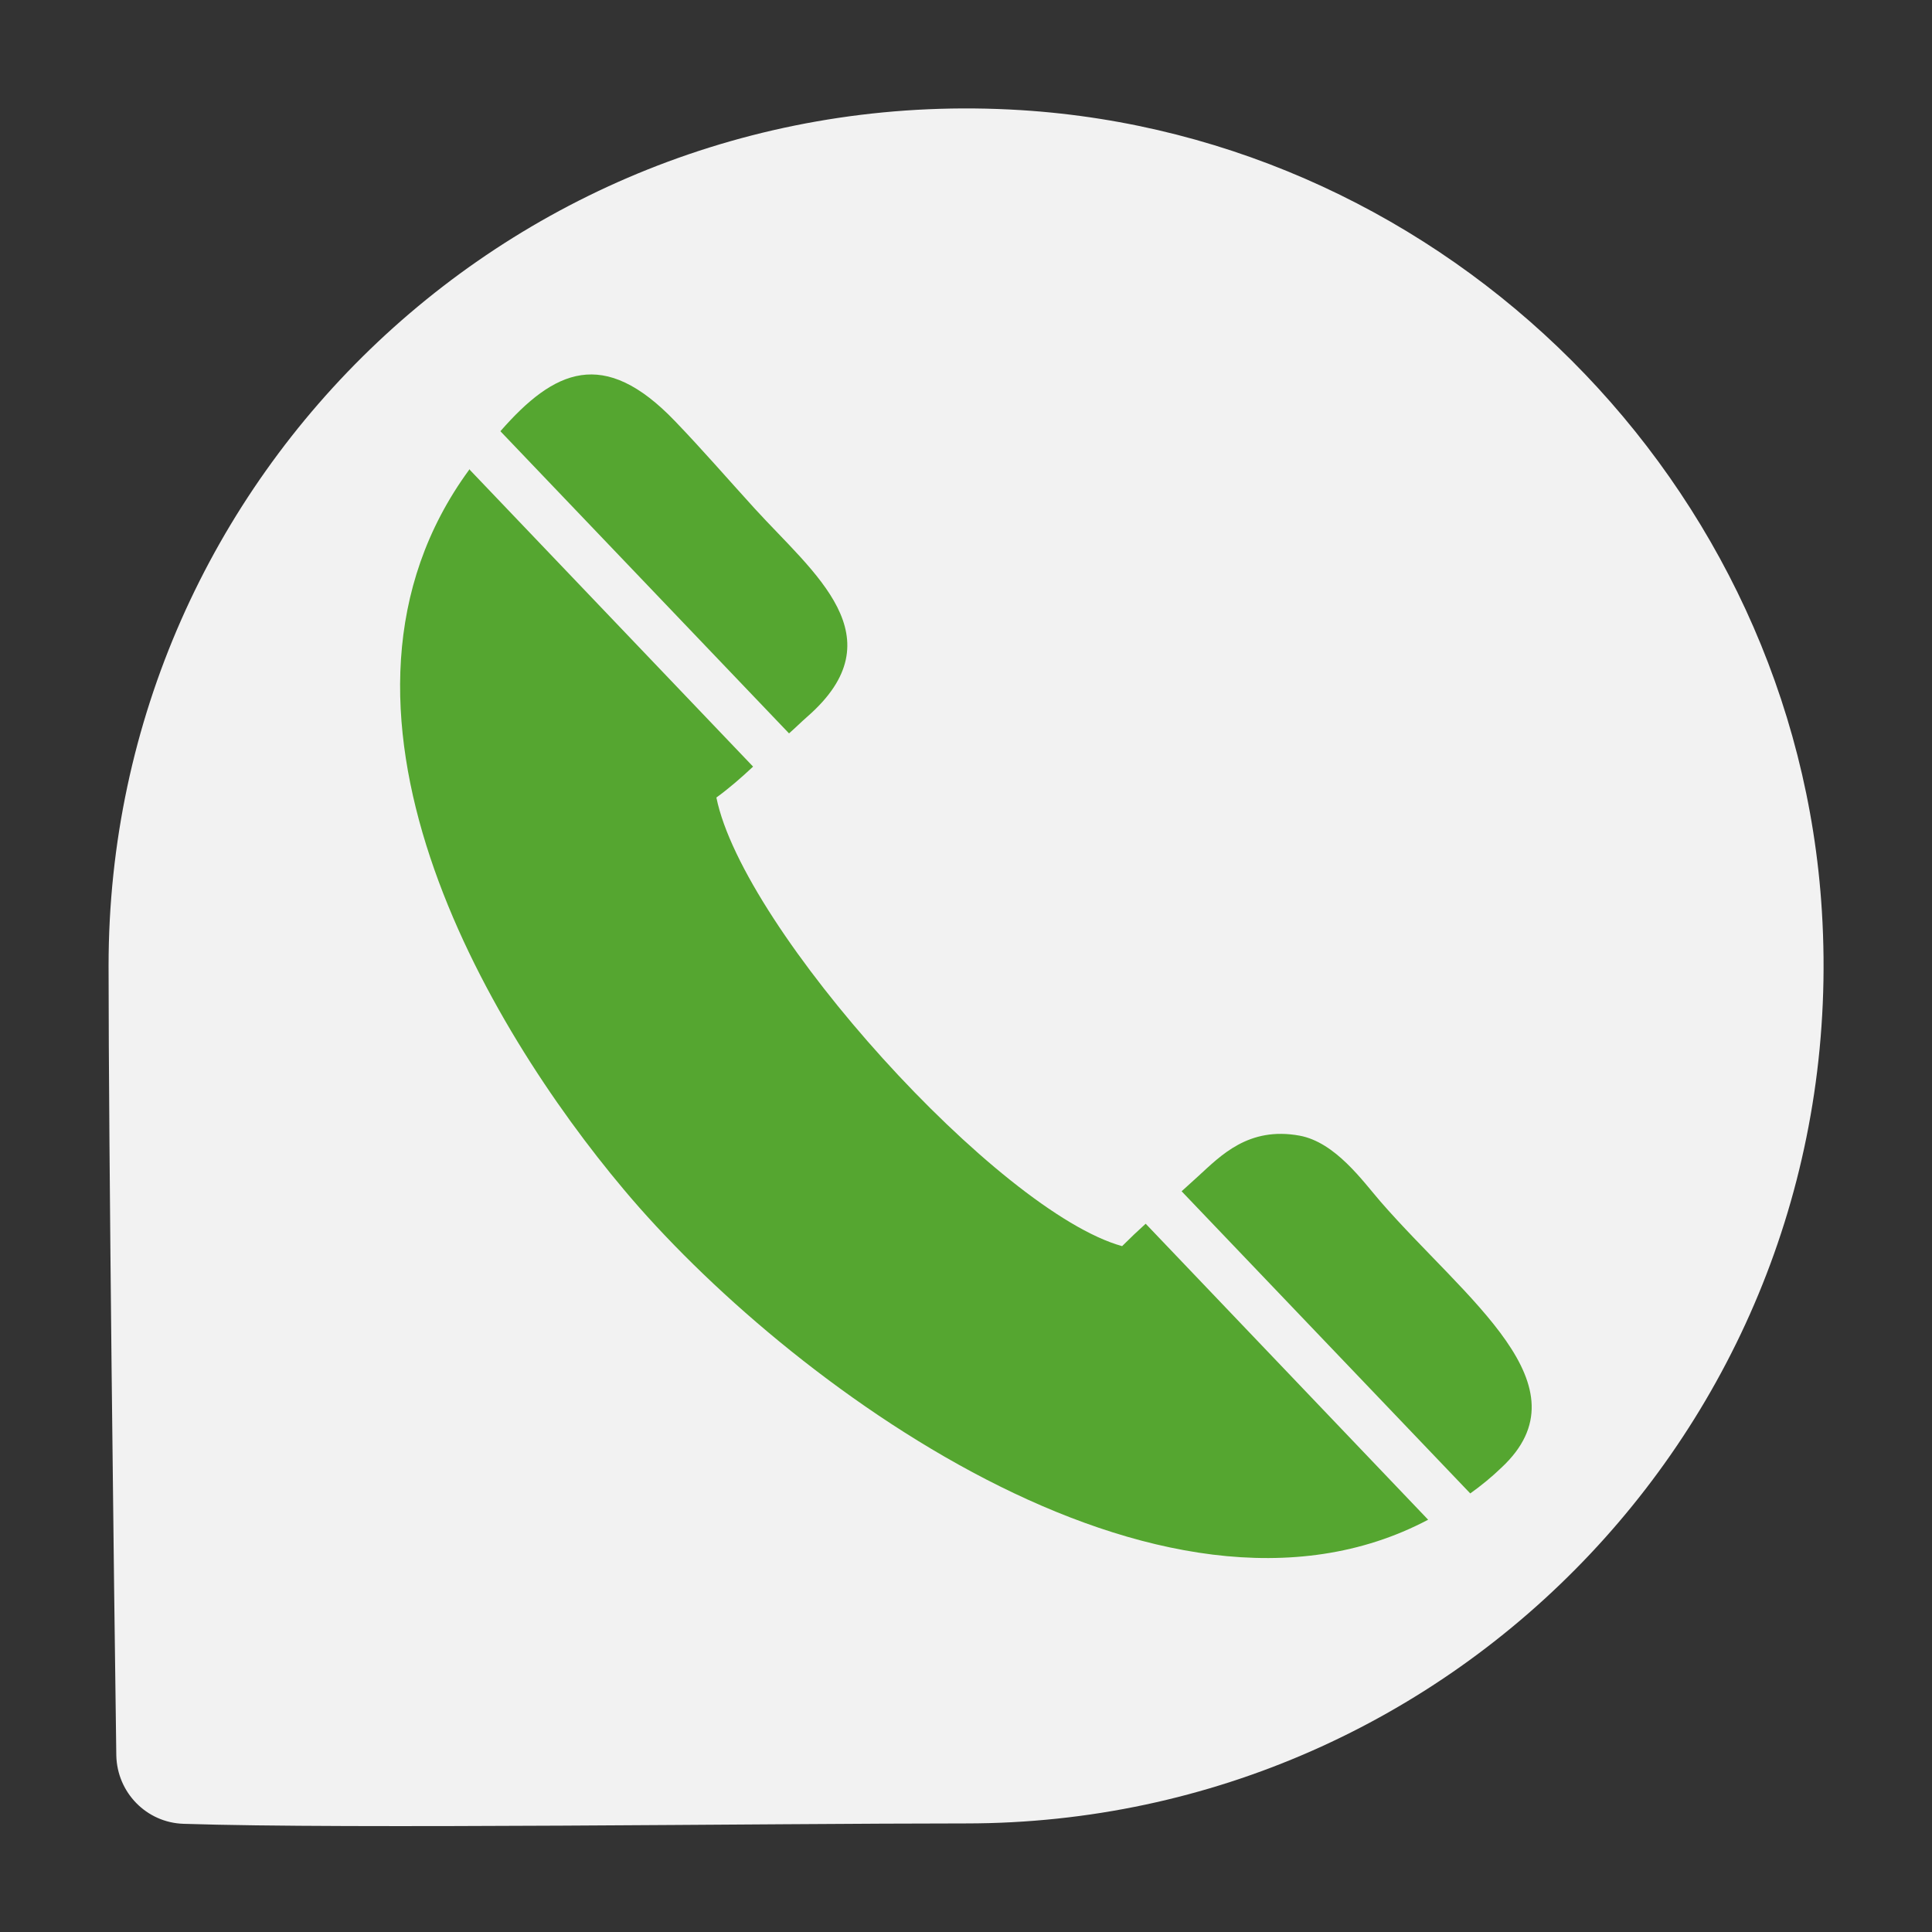 <?xml version="1.0" encoding="UTF-8"?>
<svg id="_圖層_1" data-name="圖層 1" xmlns="http://www.w3.org/2000/svg" viewBox="0 0 50 50">
  <rect x="0" y="0" width="50" height="50" fill="#333333" stroke="none"/>
  <defs>
    <style>
      .cls-1 {
        fill: #f2f2f2;
      }

      .cls-1, .cls-2 {
        fill-rule: evenodd;
      }

      .cls-2 {
        fill: #55a630;
      }
    </style>
  </defs>
  <path class="cls-1" d="M47.15,23.58c.8,12.9-9.42,23.61-22.15,23.61-5.11,0-16.03.15-20.25.01-.96-.03-1.72-.81-1.74-1.77-.06-4.25-.2-15.76-.2-20.44C2.81,12.27,13.52,2.05,26.42,2.85c11.05.69,20.05,9.68,20.73,20.73Z"/>
  <path class="cls-2" d="M30.58,30.83l7.47,7.82c.28-.2.55-.42.81-.67,2.27-2.12-.92-4.34-3.13-6.88-.46-.53-1.17-1.54-2.1-1.71-1.32-.24-2.04.52-2.62,1.05l-.43.39ZM20.89,18.55c2.36-2.06.17-3.71-1.36-5.39-.71-.78-1.34-1.51-2.06-2.26-1.85-1.93-3.13-1.33-4.52.26l7.47,7.82c.16-.14.31-.29.47-.43ZM36.96,39.33l-7.31-7.66c-.2.18-.4.37-.61.58-3.2-.89-9.81-8.19-10.5-11.61.33-.24.64-.51.95-.8l-7.35-7.7v.02c-4.48,6.12.46,14.41,4,18.62,4.16,4.97,13.92,12.2,20.82,8.55Z"/>
</svg>
